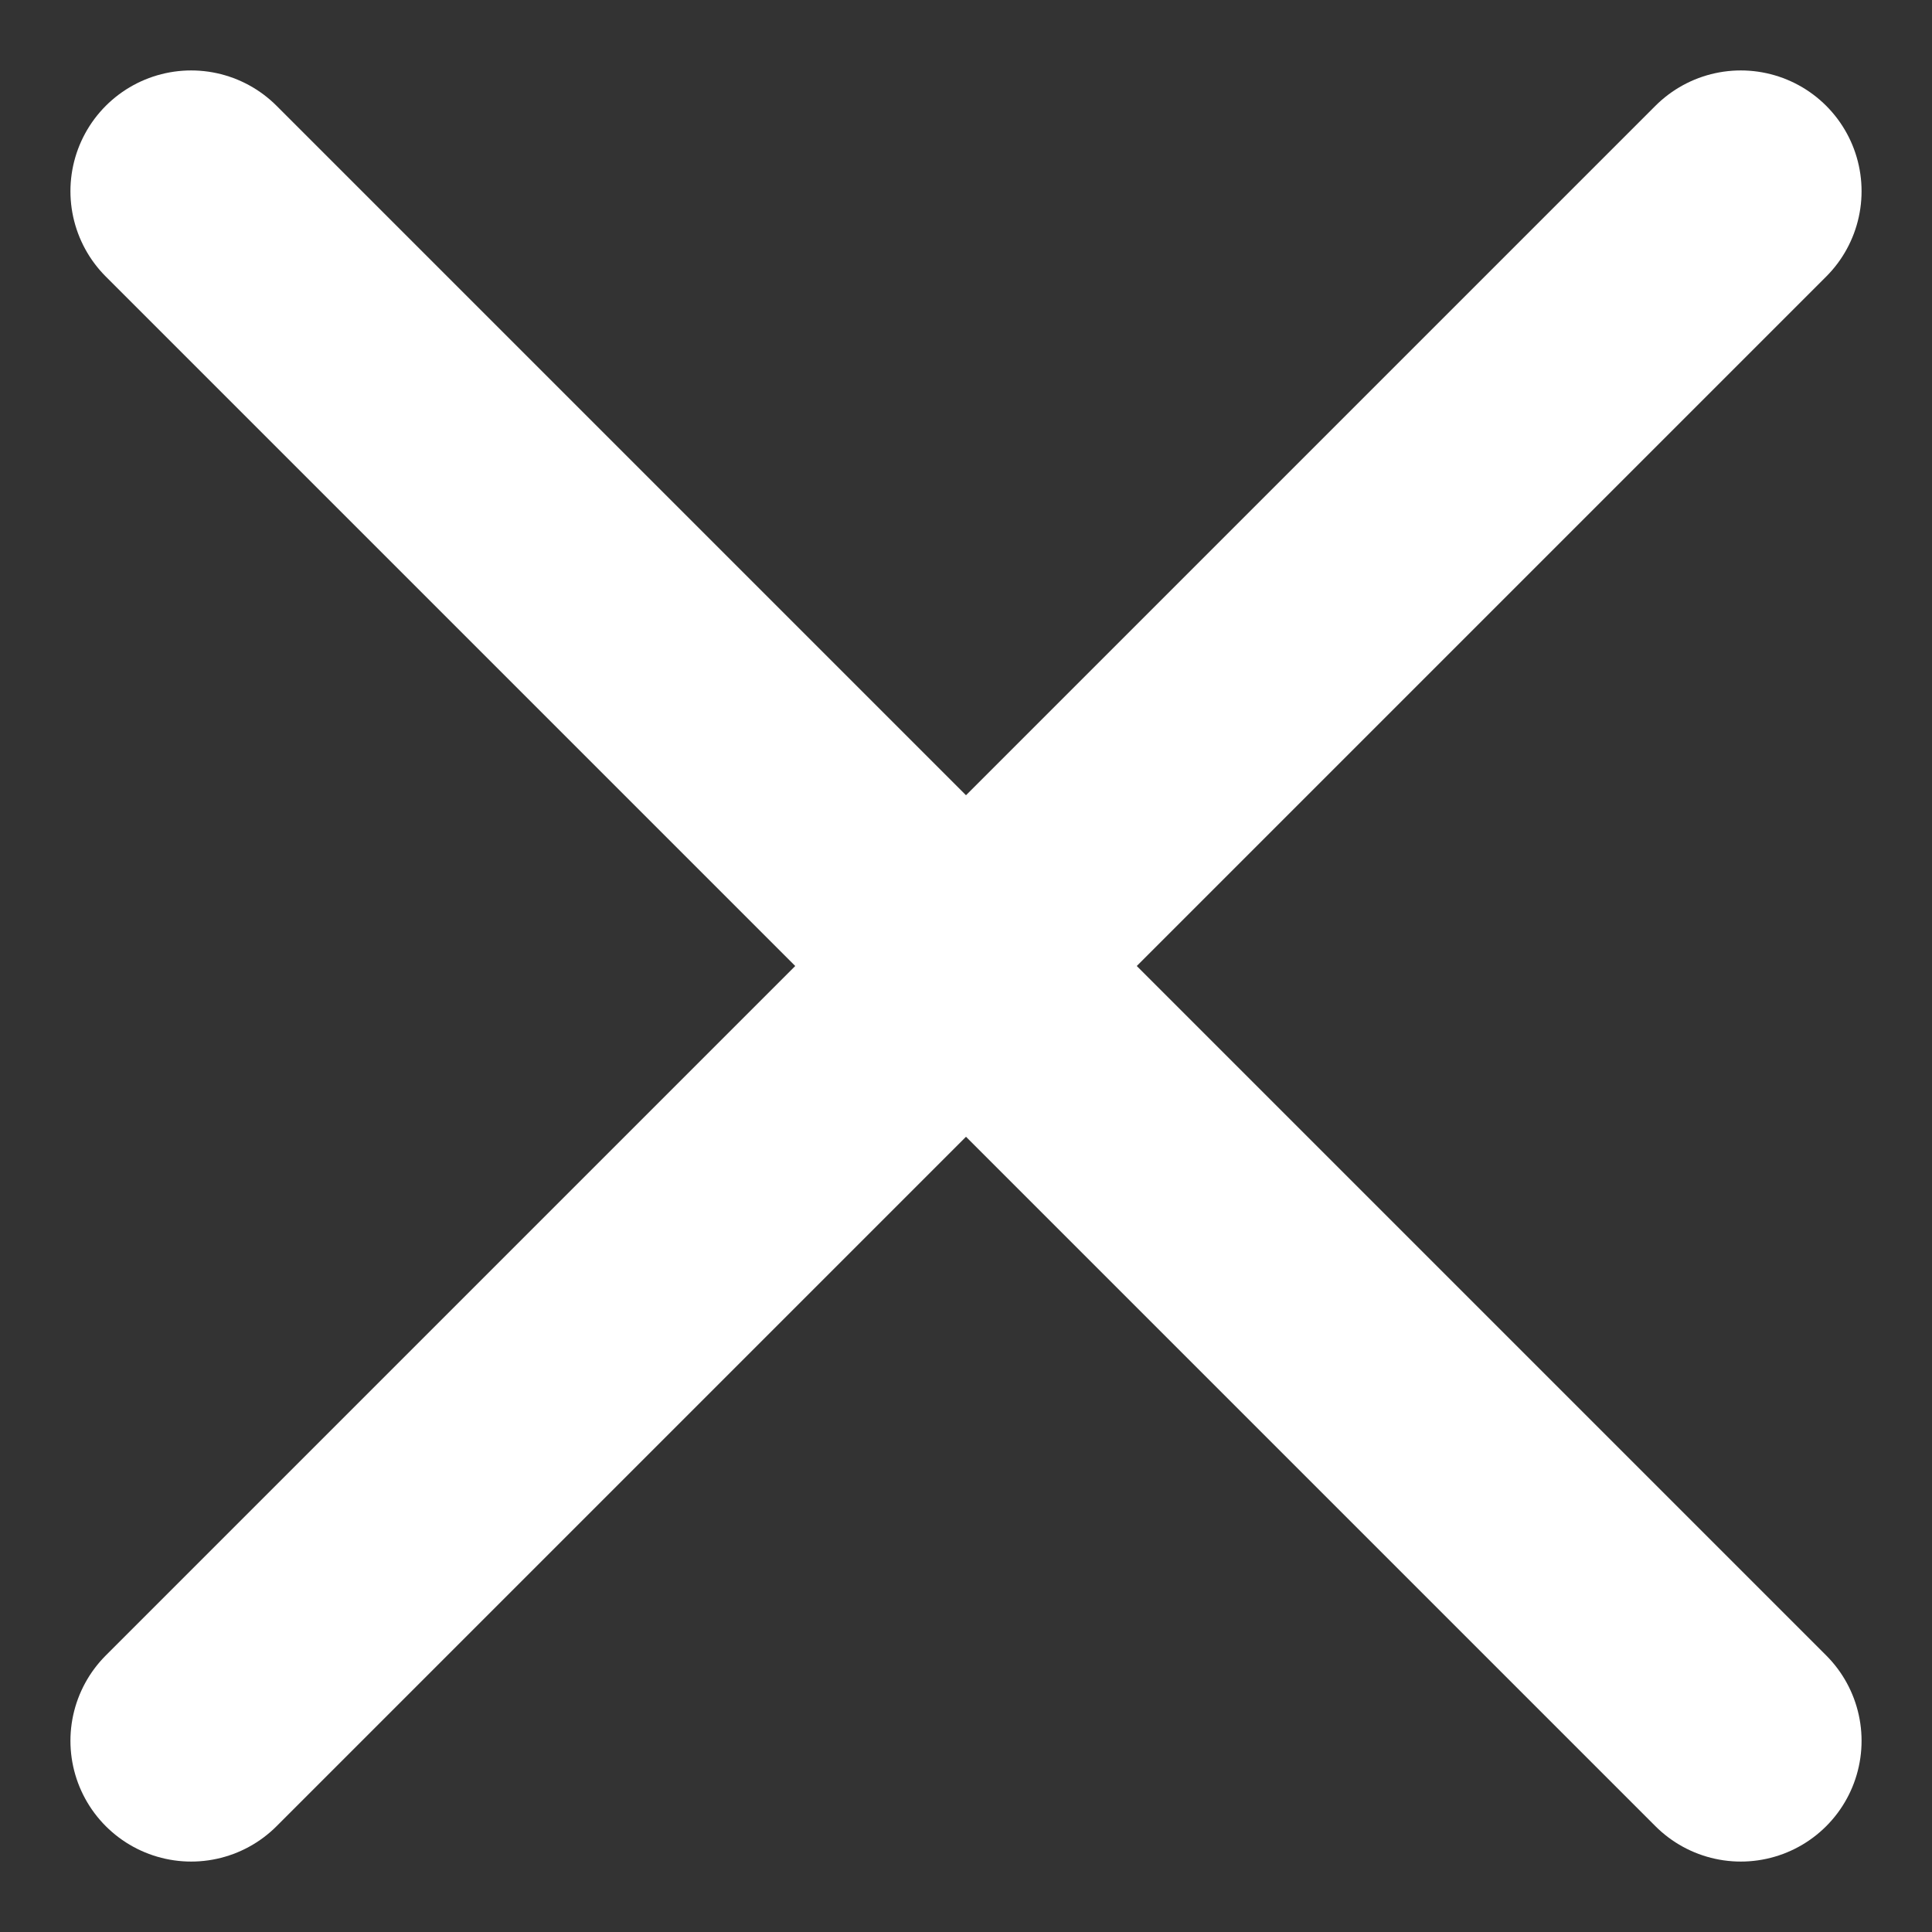 <svg width="24" height="24" viewBox="0 0 24 24" fill="none" xmlns="http://www.w3.org/2000/svg">
<rect x="0" y="0" width="24" height="24" fill="#333333" stroke="none"/>
<path d="M2.375 21.625L21.625 2.375M21.625 21.625L2.375 2.375" stroke="white" stroke-width="3" stroke-linecap="round" stroke-linejoin="round"/>
</svg>
